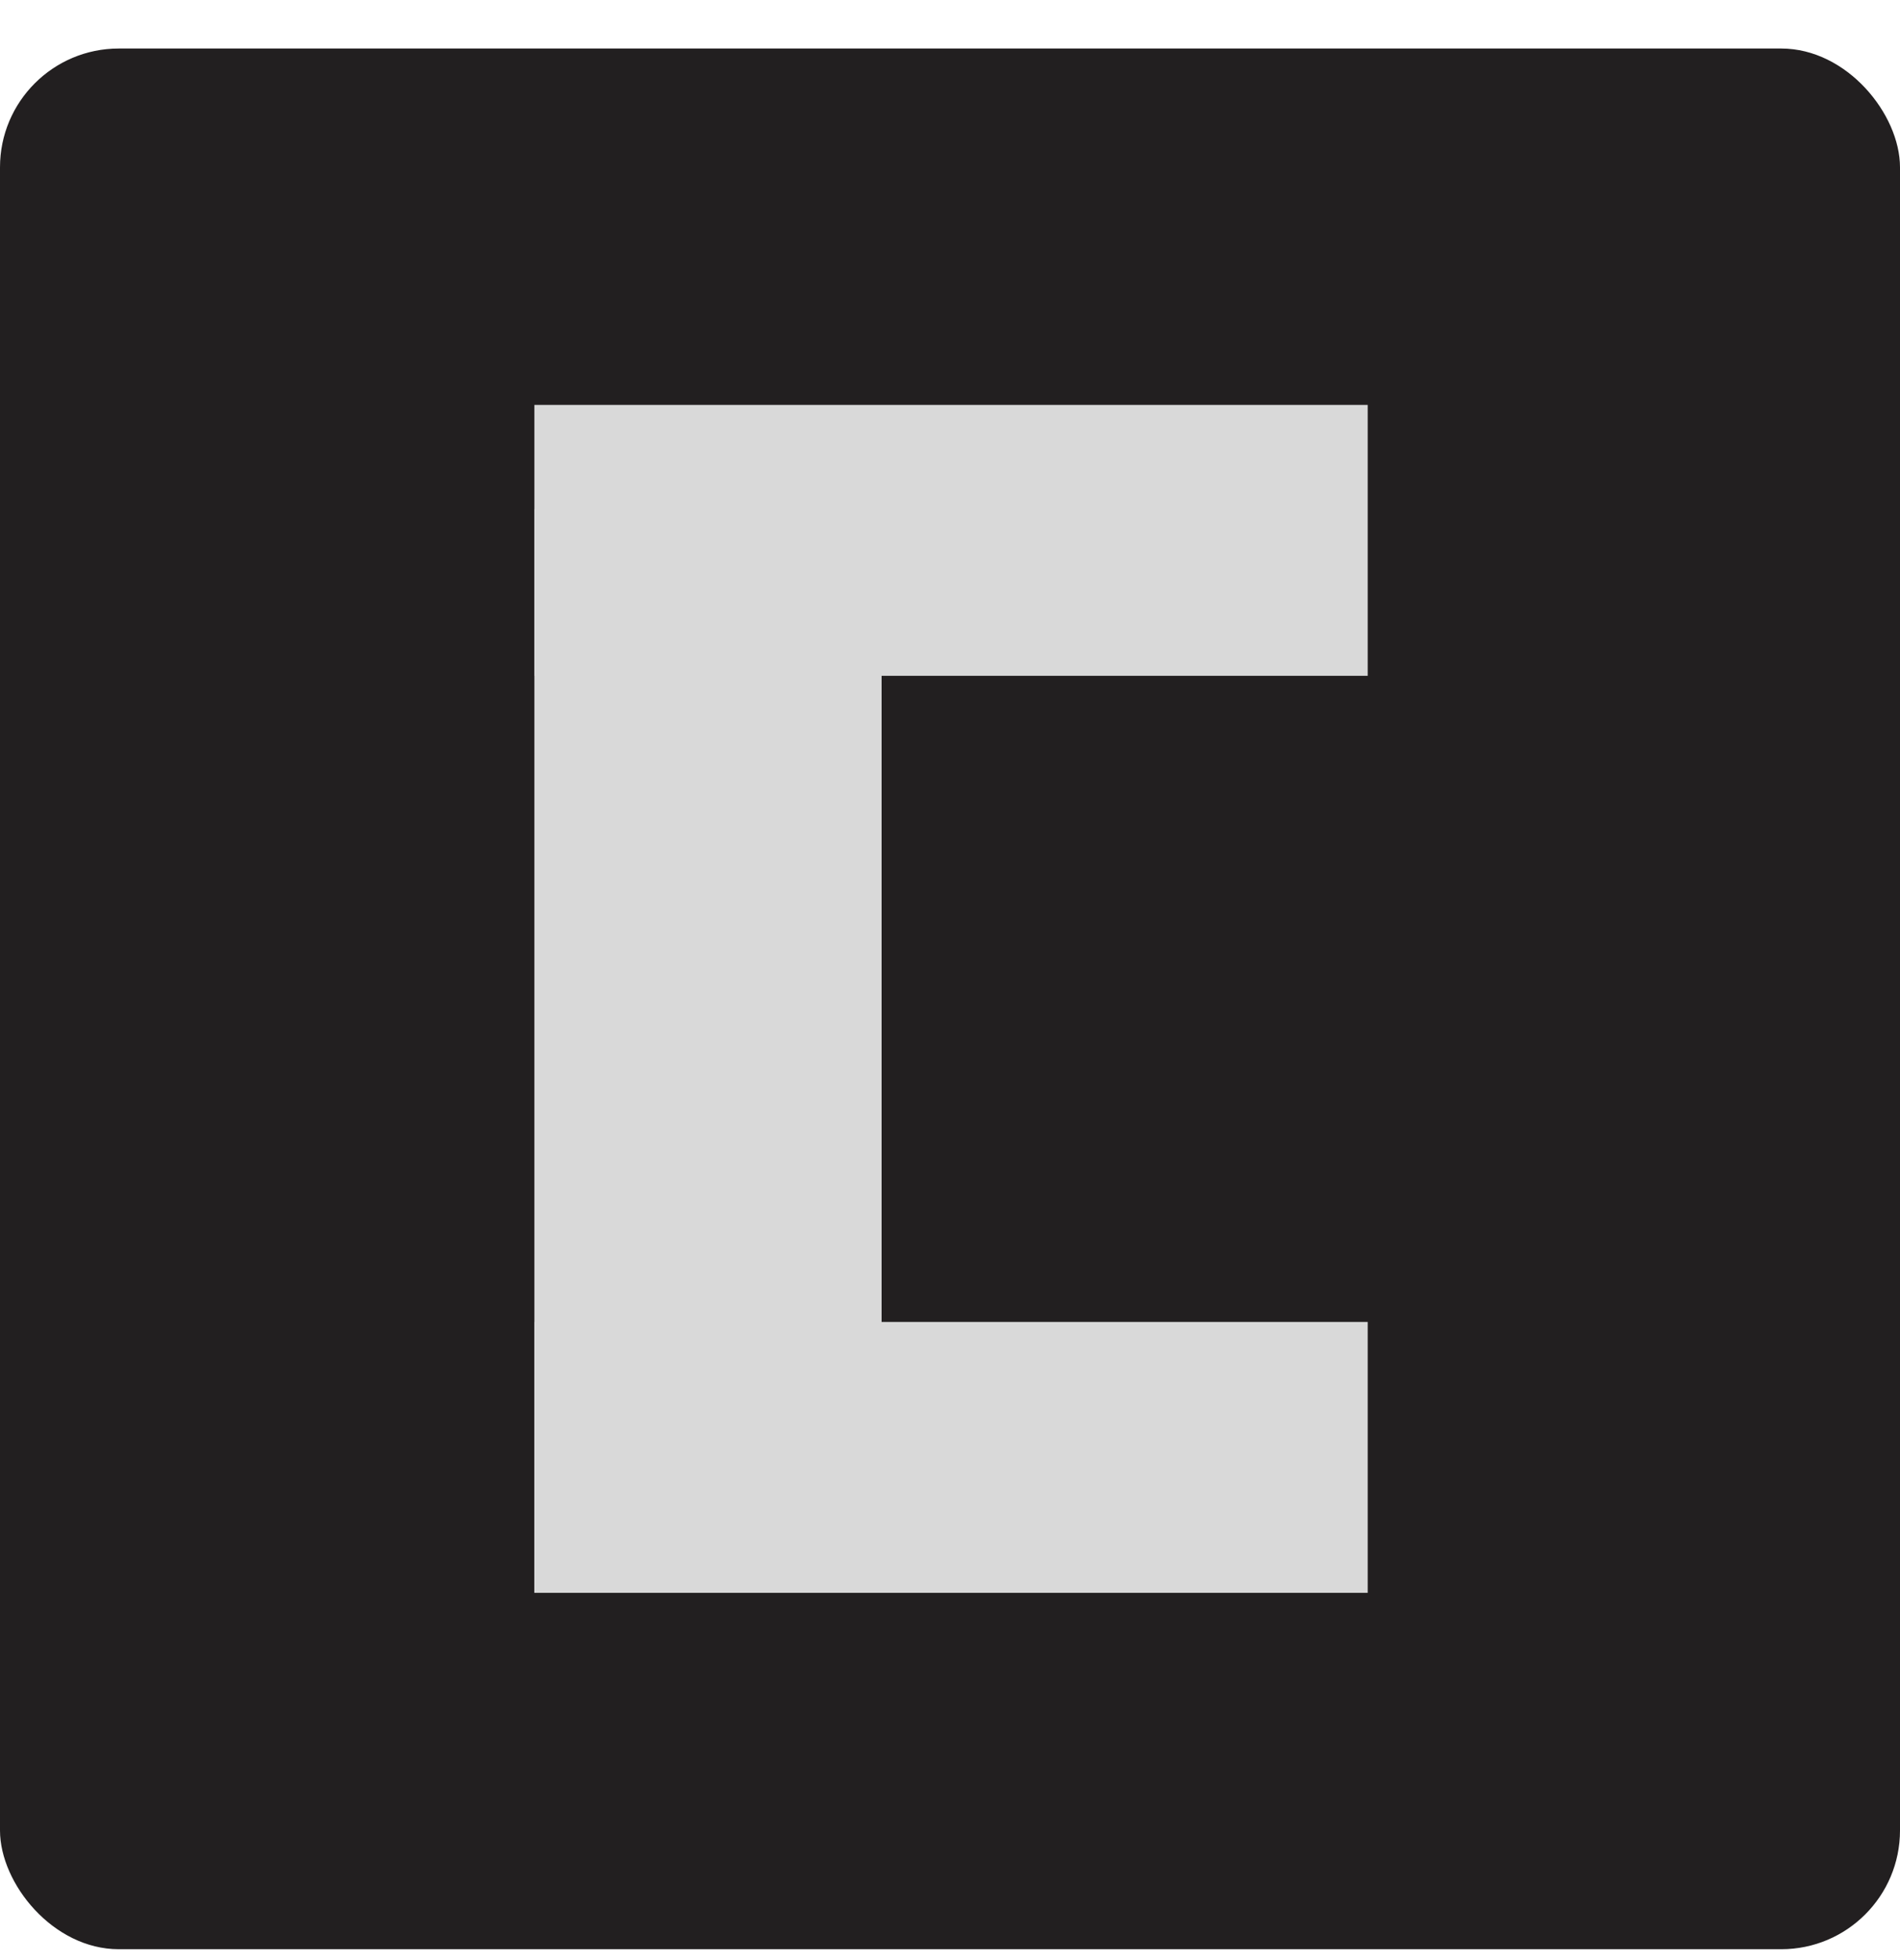 <?xml version="1.0" encoding="UTF-8"?> <svg xmlns="http://www.w3.org/2000/svg" width="32" height="33" viewBox="0 0 32 33" fill="none"><rect y="0.817" width="32" height="32" rx="2" fill="#221F20"></rect><rect x="9" y="6.817" width="14.035" height="4.561" fill="#D9D9D9"></rect><rect x="9" y="22.256" width="14.035" height="4.561" fill="#D9D9D9"></rect><rect x="14.848" y="8.571" width="18.245" height="5.848" transform="rotate(90 14.848 8.571)" fill="#D9D9D9"></rect></svg> 